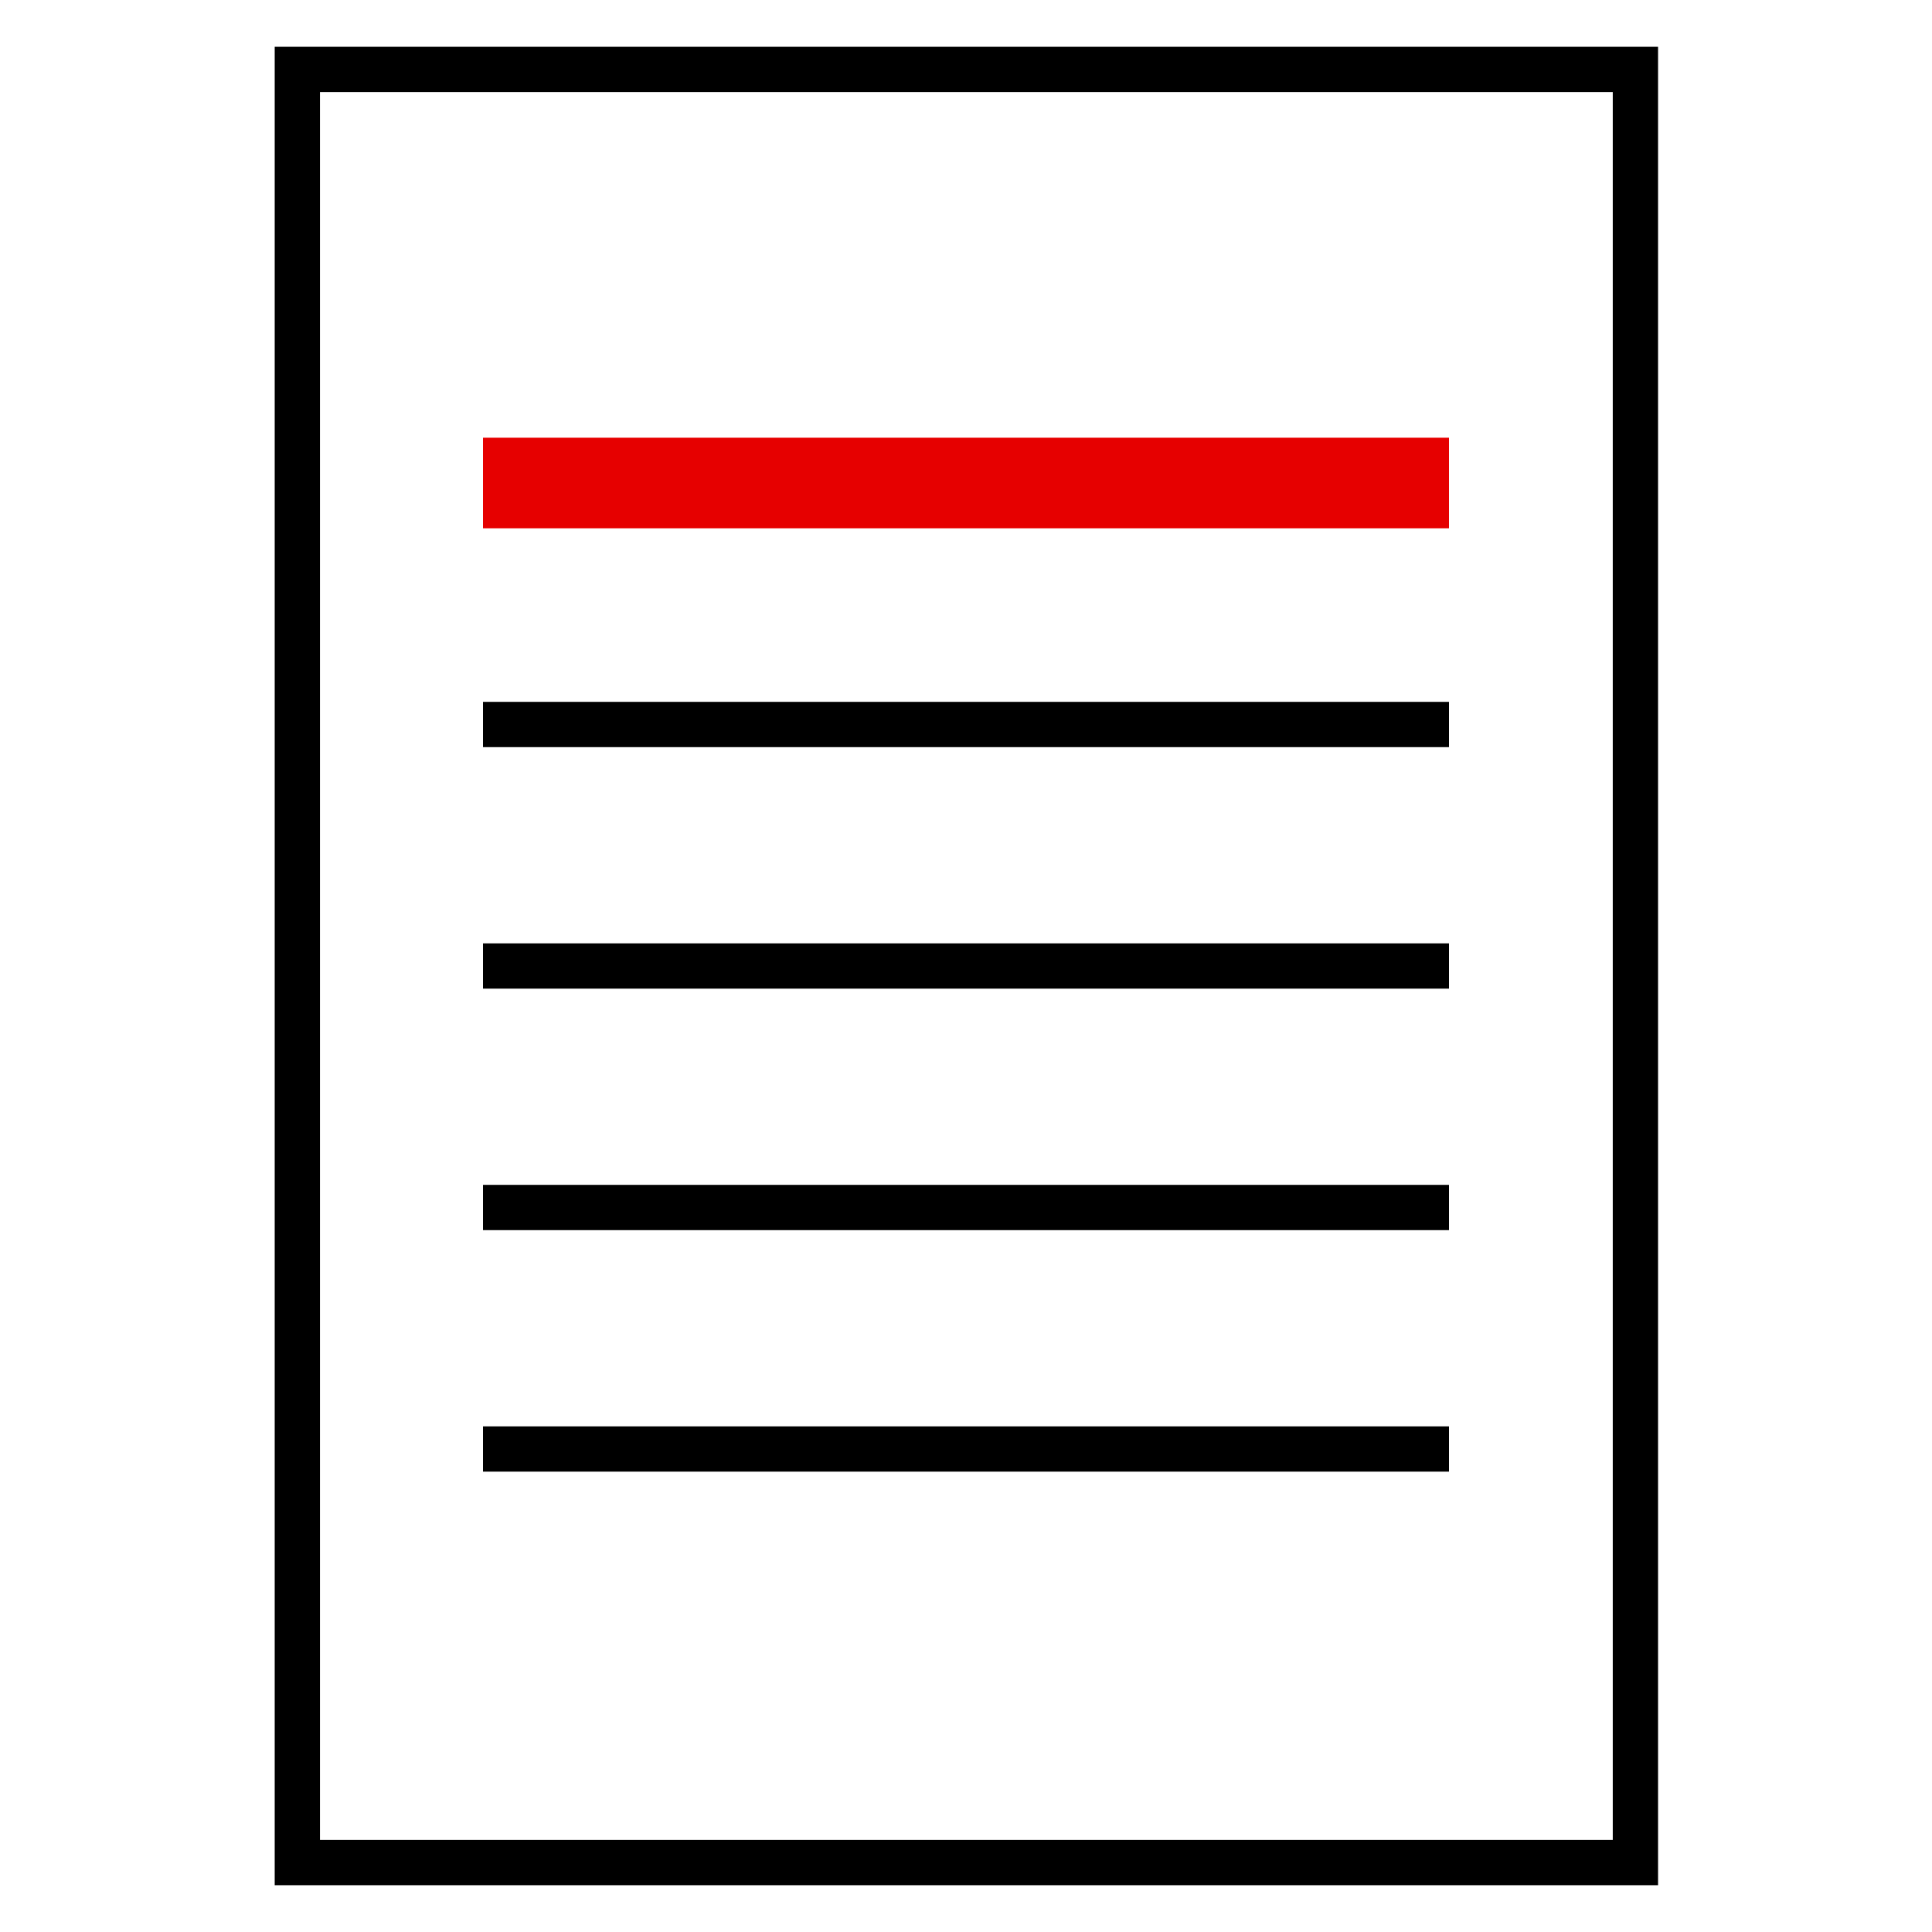 <svg xmlns="http://www.w3.org/2000/svg" viewBox="0 0 256 256"><style></style><g id="Icons"><g id="List"><path fill="none" stroke="#000" stroke-miterlimit="10" stroke-width="6" d="M64 160h128M64 192h128"/><path fill="none" stroke="#e60000" stroke-miterlimit="10" stroke-width="12" d="M64 64h128"/><path fill="none" stroke="#000" stroke-miterlimit="10" stroke-width="6" d="M64 96h128M64 128h128M179.4 9.2h-140v237.6h177.3V9.2h-37.3z"/></g></g></svg>